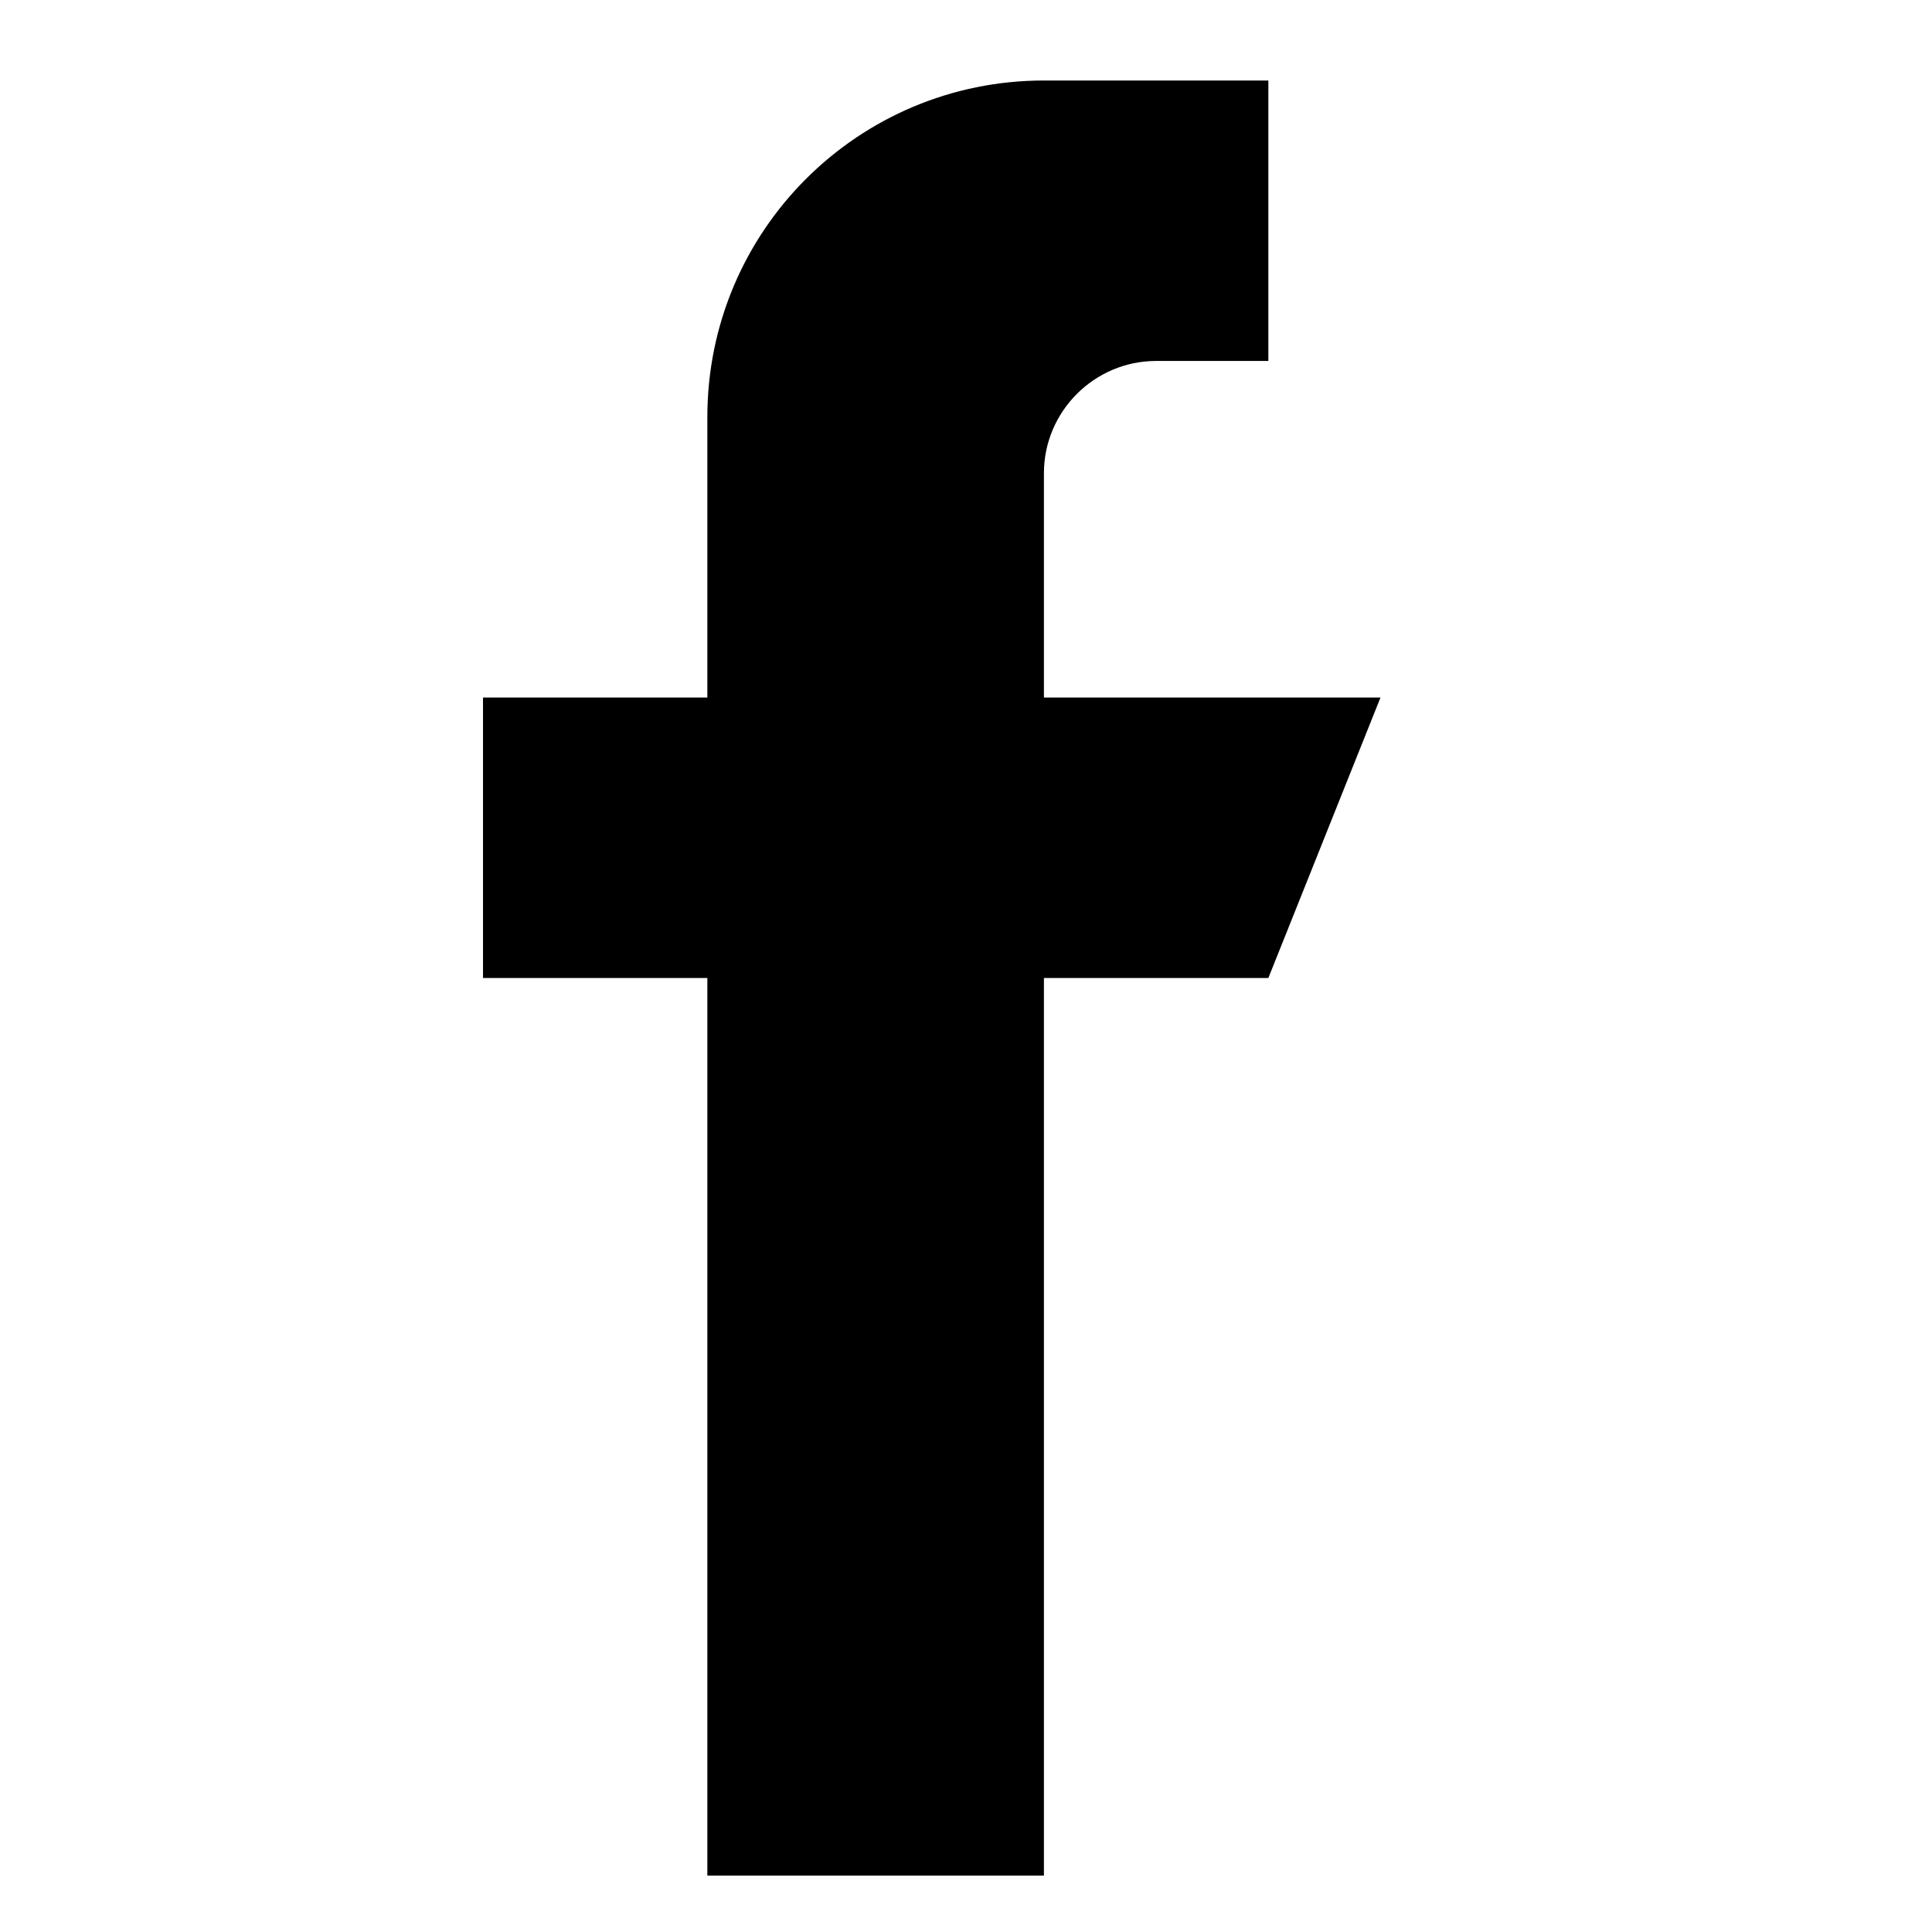 <svg width="24" height="24" viewBox="0 0 24 24" fill="none" xmlns="http://www.w3.org/2000/svg">
<path d="M12.968 8.665V5.878C12.968 5.111 13.595 4.484 14.362 4.484H15.756V1H12.968C10.657 1 8.787 2.87 8.787 5.181V8.665H6V12.149H8.787V23.299H12.968V12.149H15.756L17.149 8.665H12.968Z" fill="black"/>
</svg>
